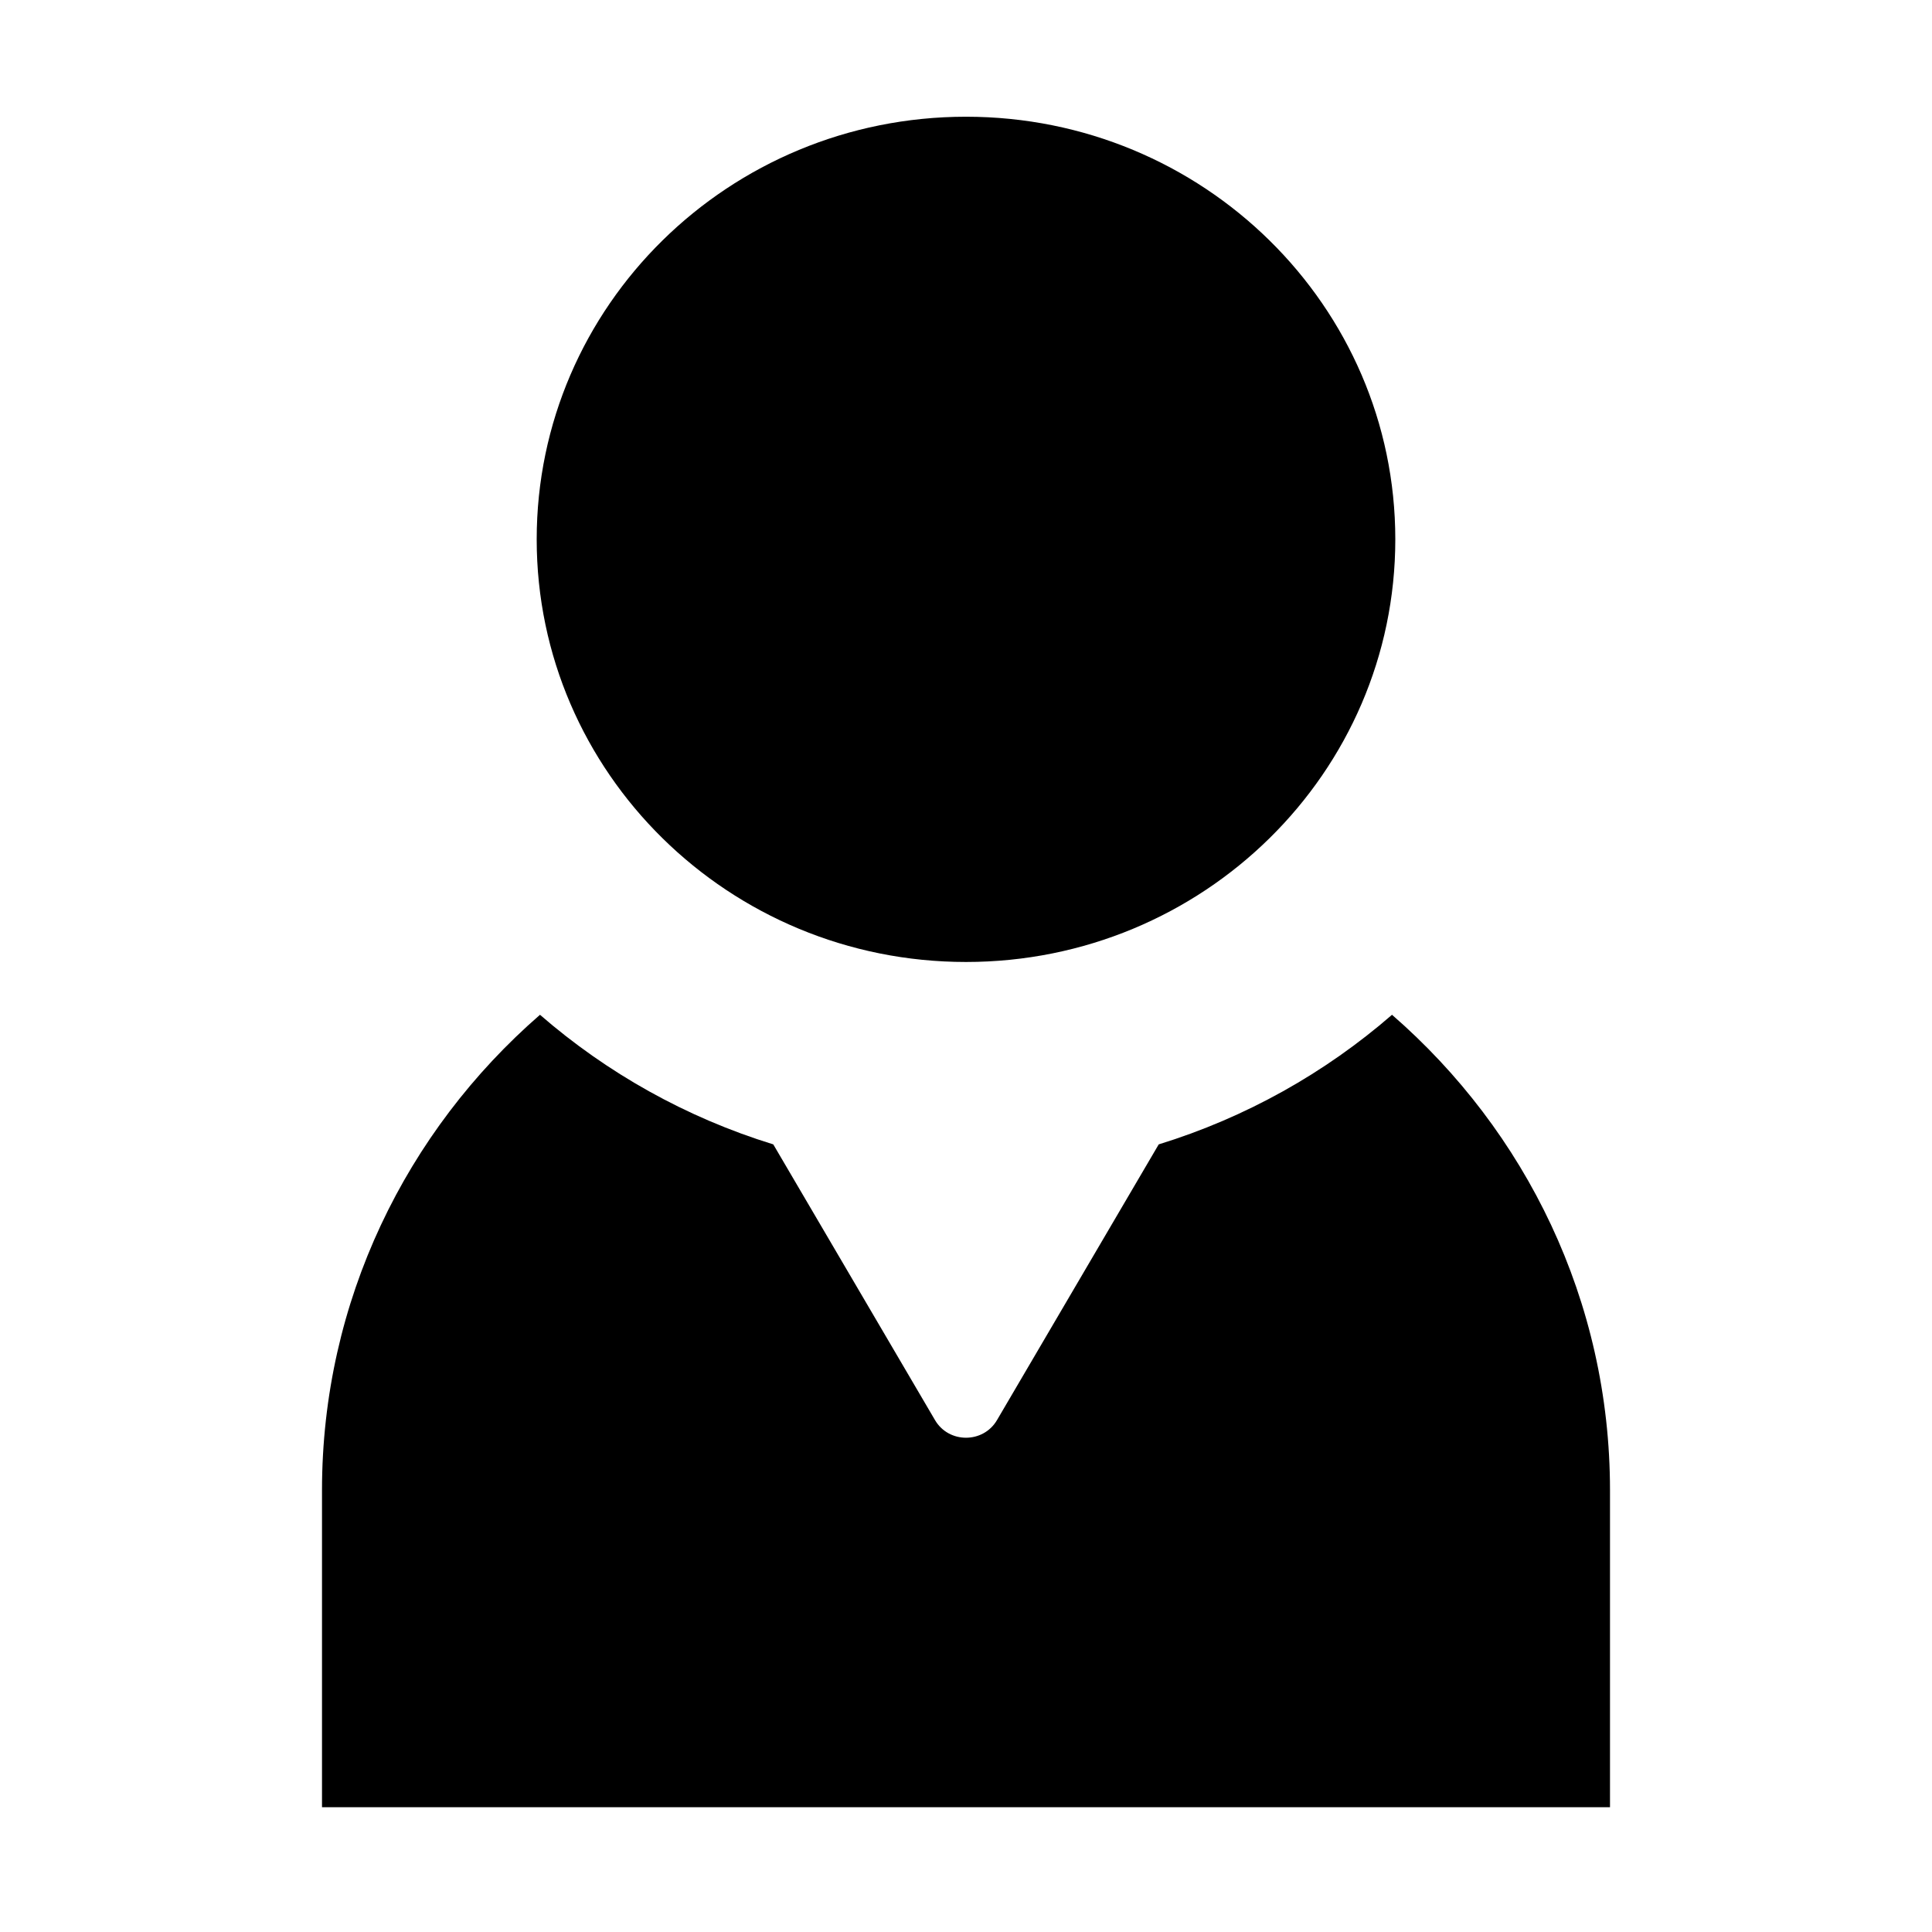 <svg width="24" height="24" viewBox="0 0 24 24" fill="none" xmlns="http://www.w3.org/2000/svg">
<path d="M17.333 6.7C17.333 9.599 14.945 11.95 12 11.95C9.055 11.95 6.667 9.599 6.667 6.7C6.667 3.8 9.055 1.45 12 1.45C14.945 1.45 17.333 3.8 17.333 6.7Z" fill="black"/>
<path d="M6.708 12.606C5.048 14.049 4 16.16 4 18.512V22.45H20V18.512C20 16.16 18.953 14.049 17.292 12.606C16.461 13.328 15.477 13.882 14.394 14.216L12.385 17.641C12.214 17.933 11.786 17.933 11.615 17.641L9.606 14.216C8.523 13.882 7.539 13.328 6.708 12.606Z" fill="black"/>
</svg>
